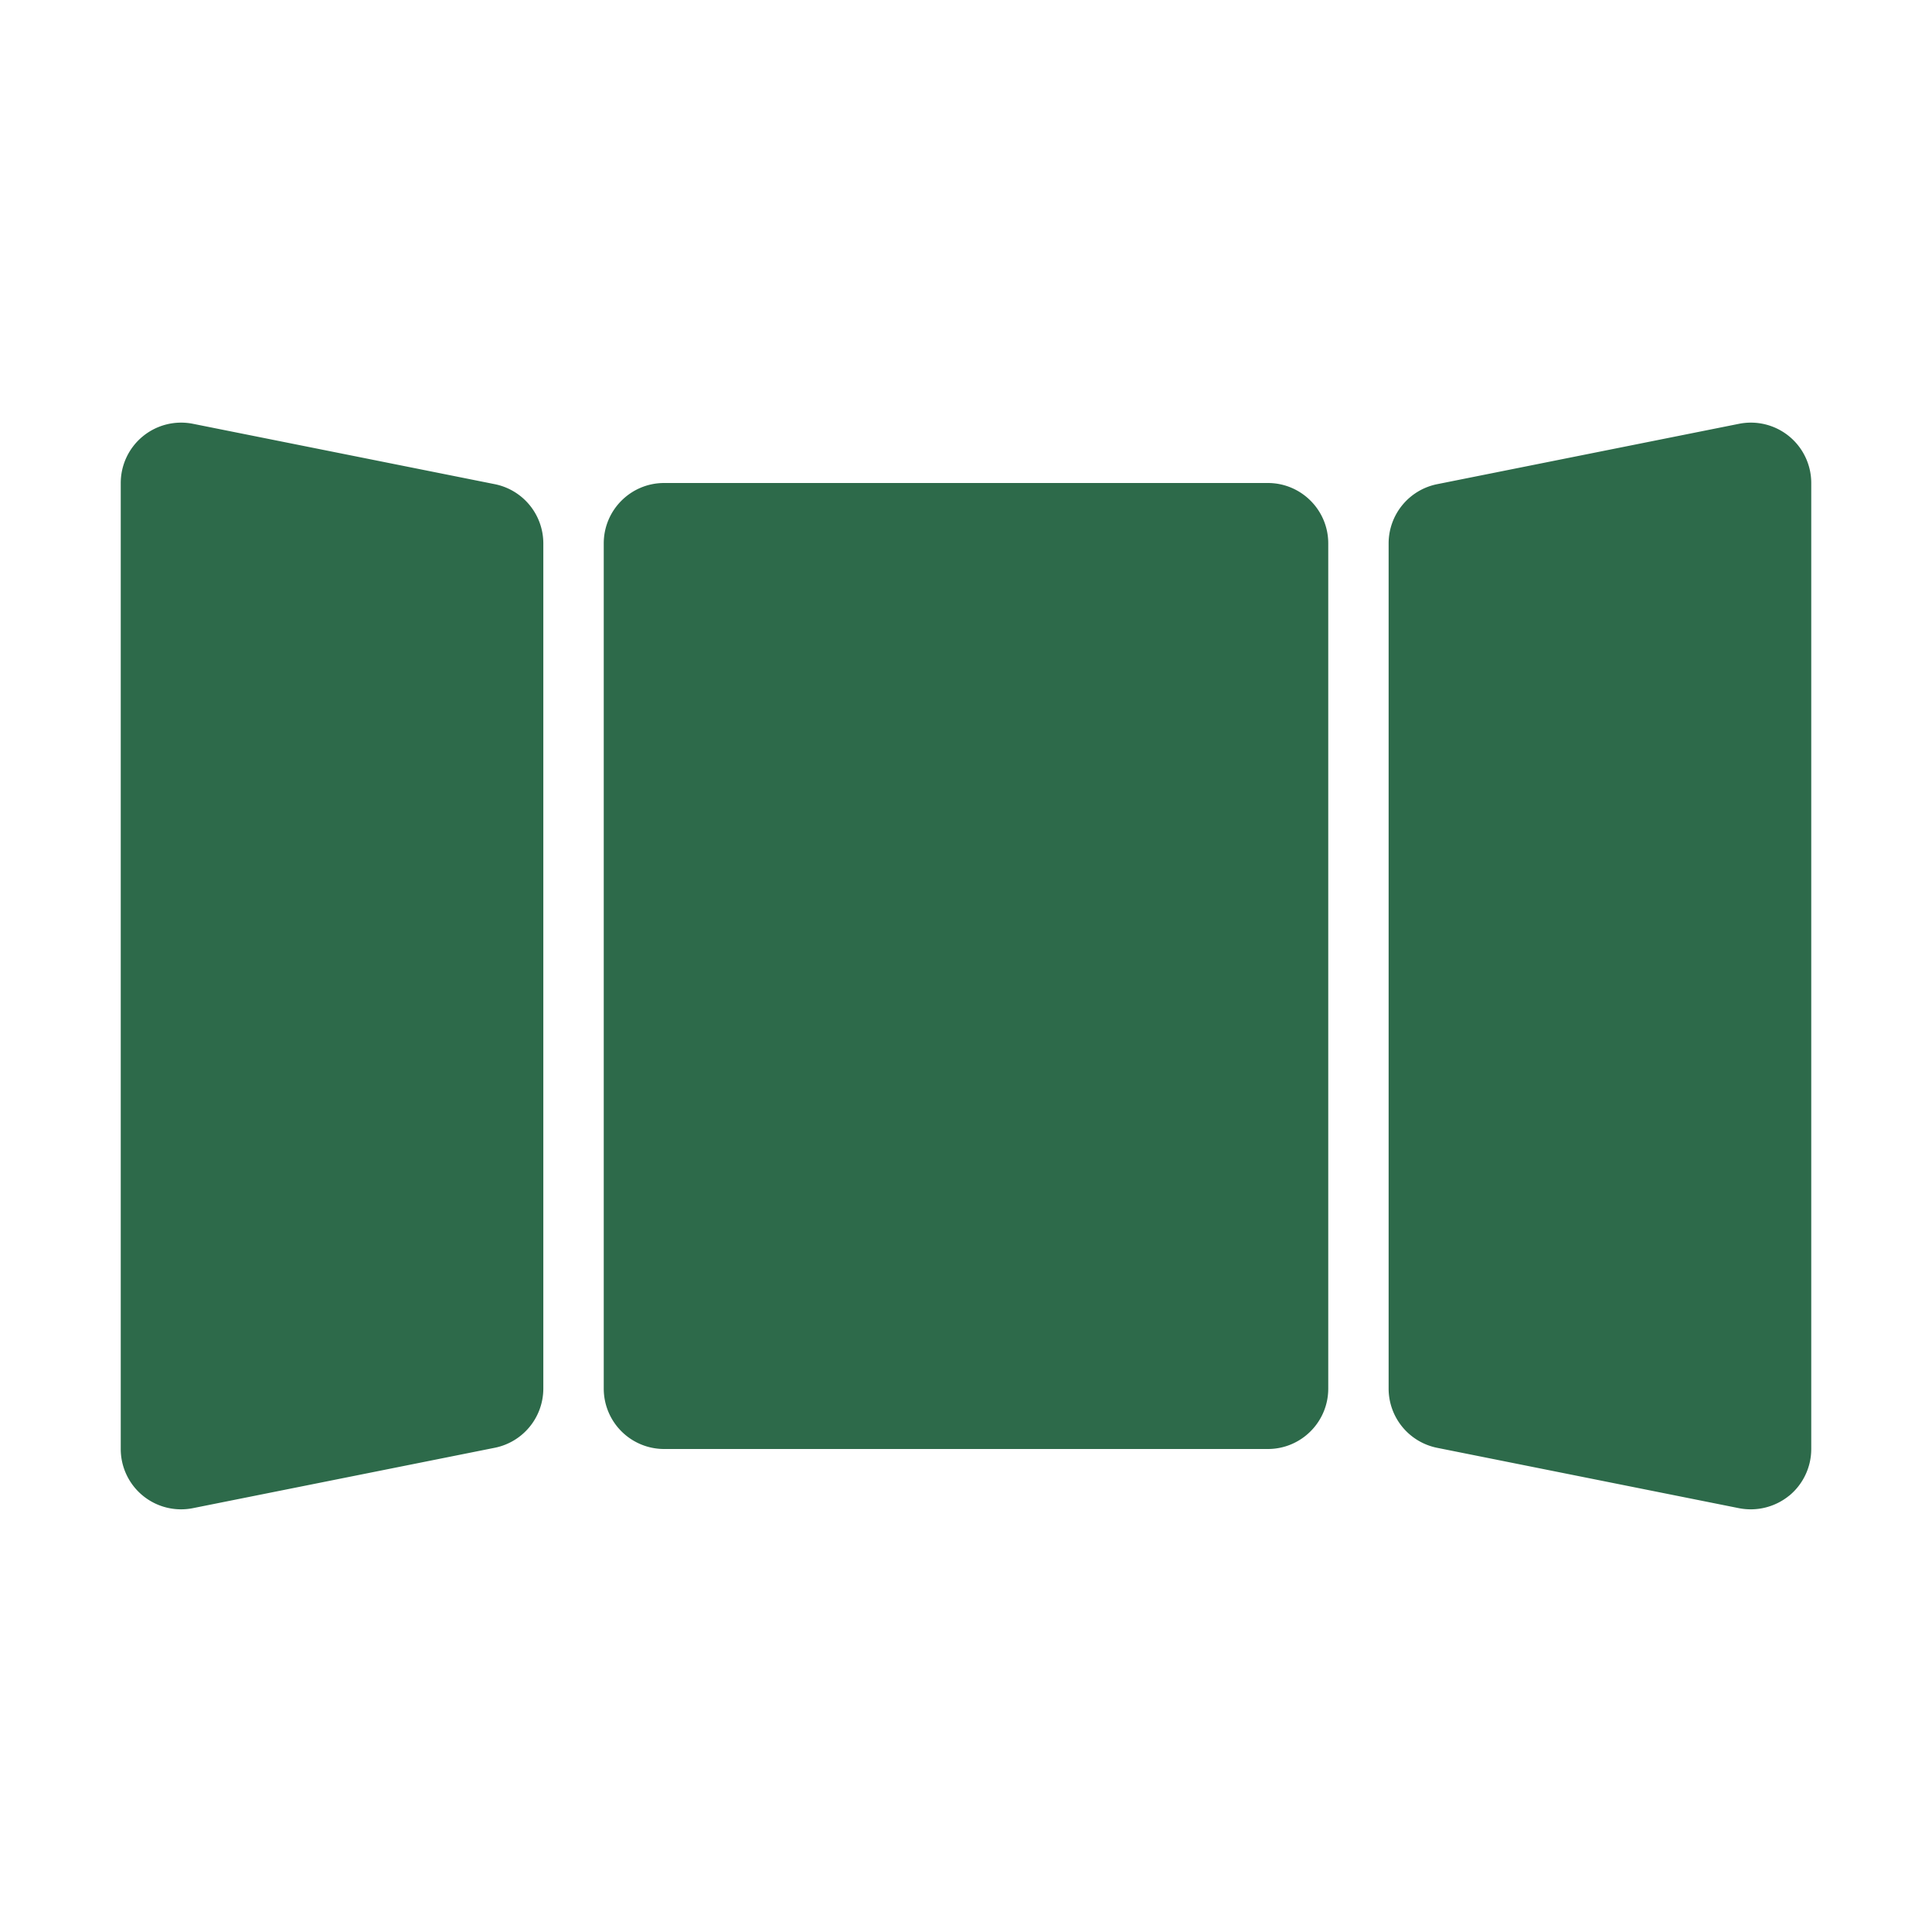 <svg width="36" height="36" fill="none" xmlns="http://www.w3.org/2000/svg"><path d="M23.625 27h-11.25a1.125 1.125 0 01-1.125-1.125v-15.75c0-.621.504-1.125 1.125-1.125h11.25c.621 0 1.125.504 1.125 1.125v15.75c0 .621-.504 1.125-1.125 1.125zm9.713.87a1.135 1.135 0 01-.934.233l-5.625-1.125a1.126 1.126 0 01-.904-1.103v-15.75a1.126 1.126 0 01.904-1.103l5.625-1.125A1.125 1.125 0 0133.75 9v18a1.127 1.127 0 01-.412.871zM9.22 26.977l-5.624 1.125A1.124 1.124 0 012.25 27V9a1.125 1.125 0 011.346-1.103L9.22 9.022a1.126 1.126 0 01.904 1.103v15.75a1.126 1.126 0 01-.904 1.102z" fill="#2D6A4A"/></svg>
